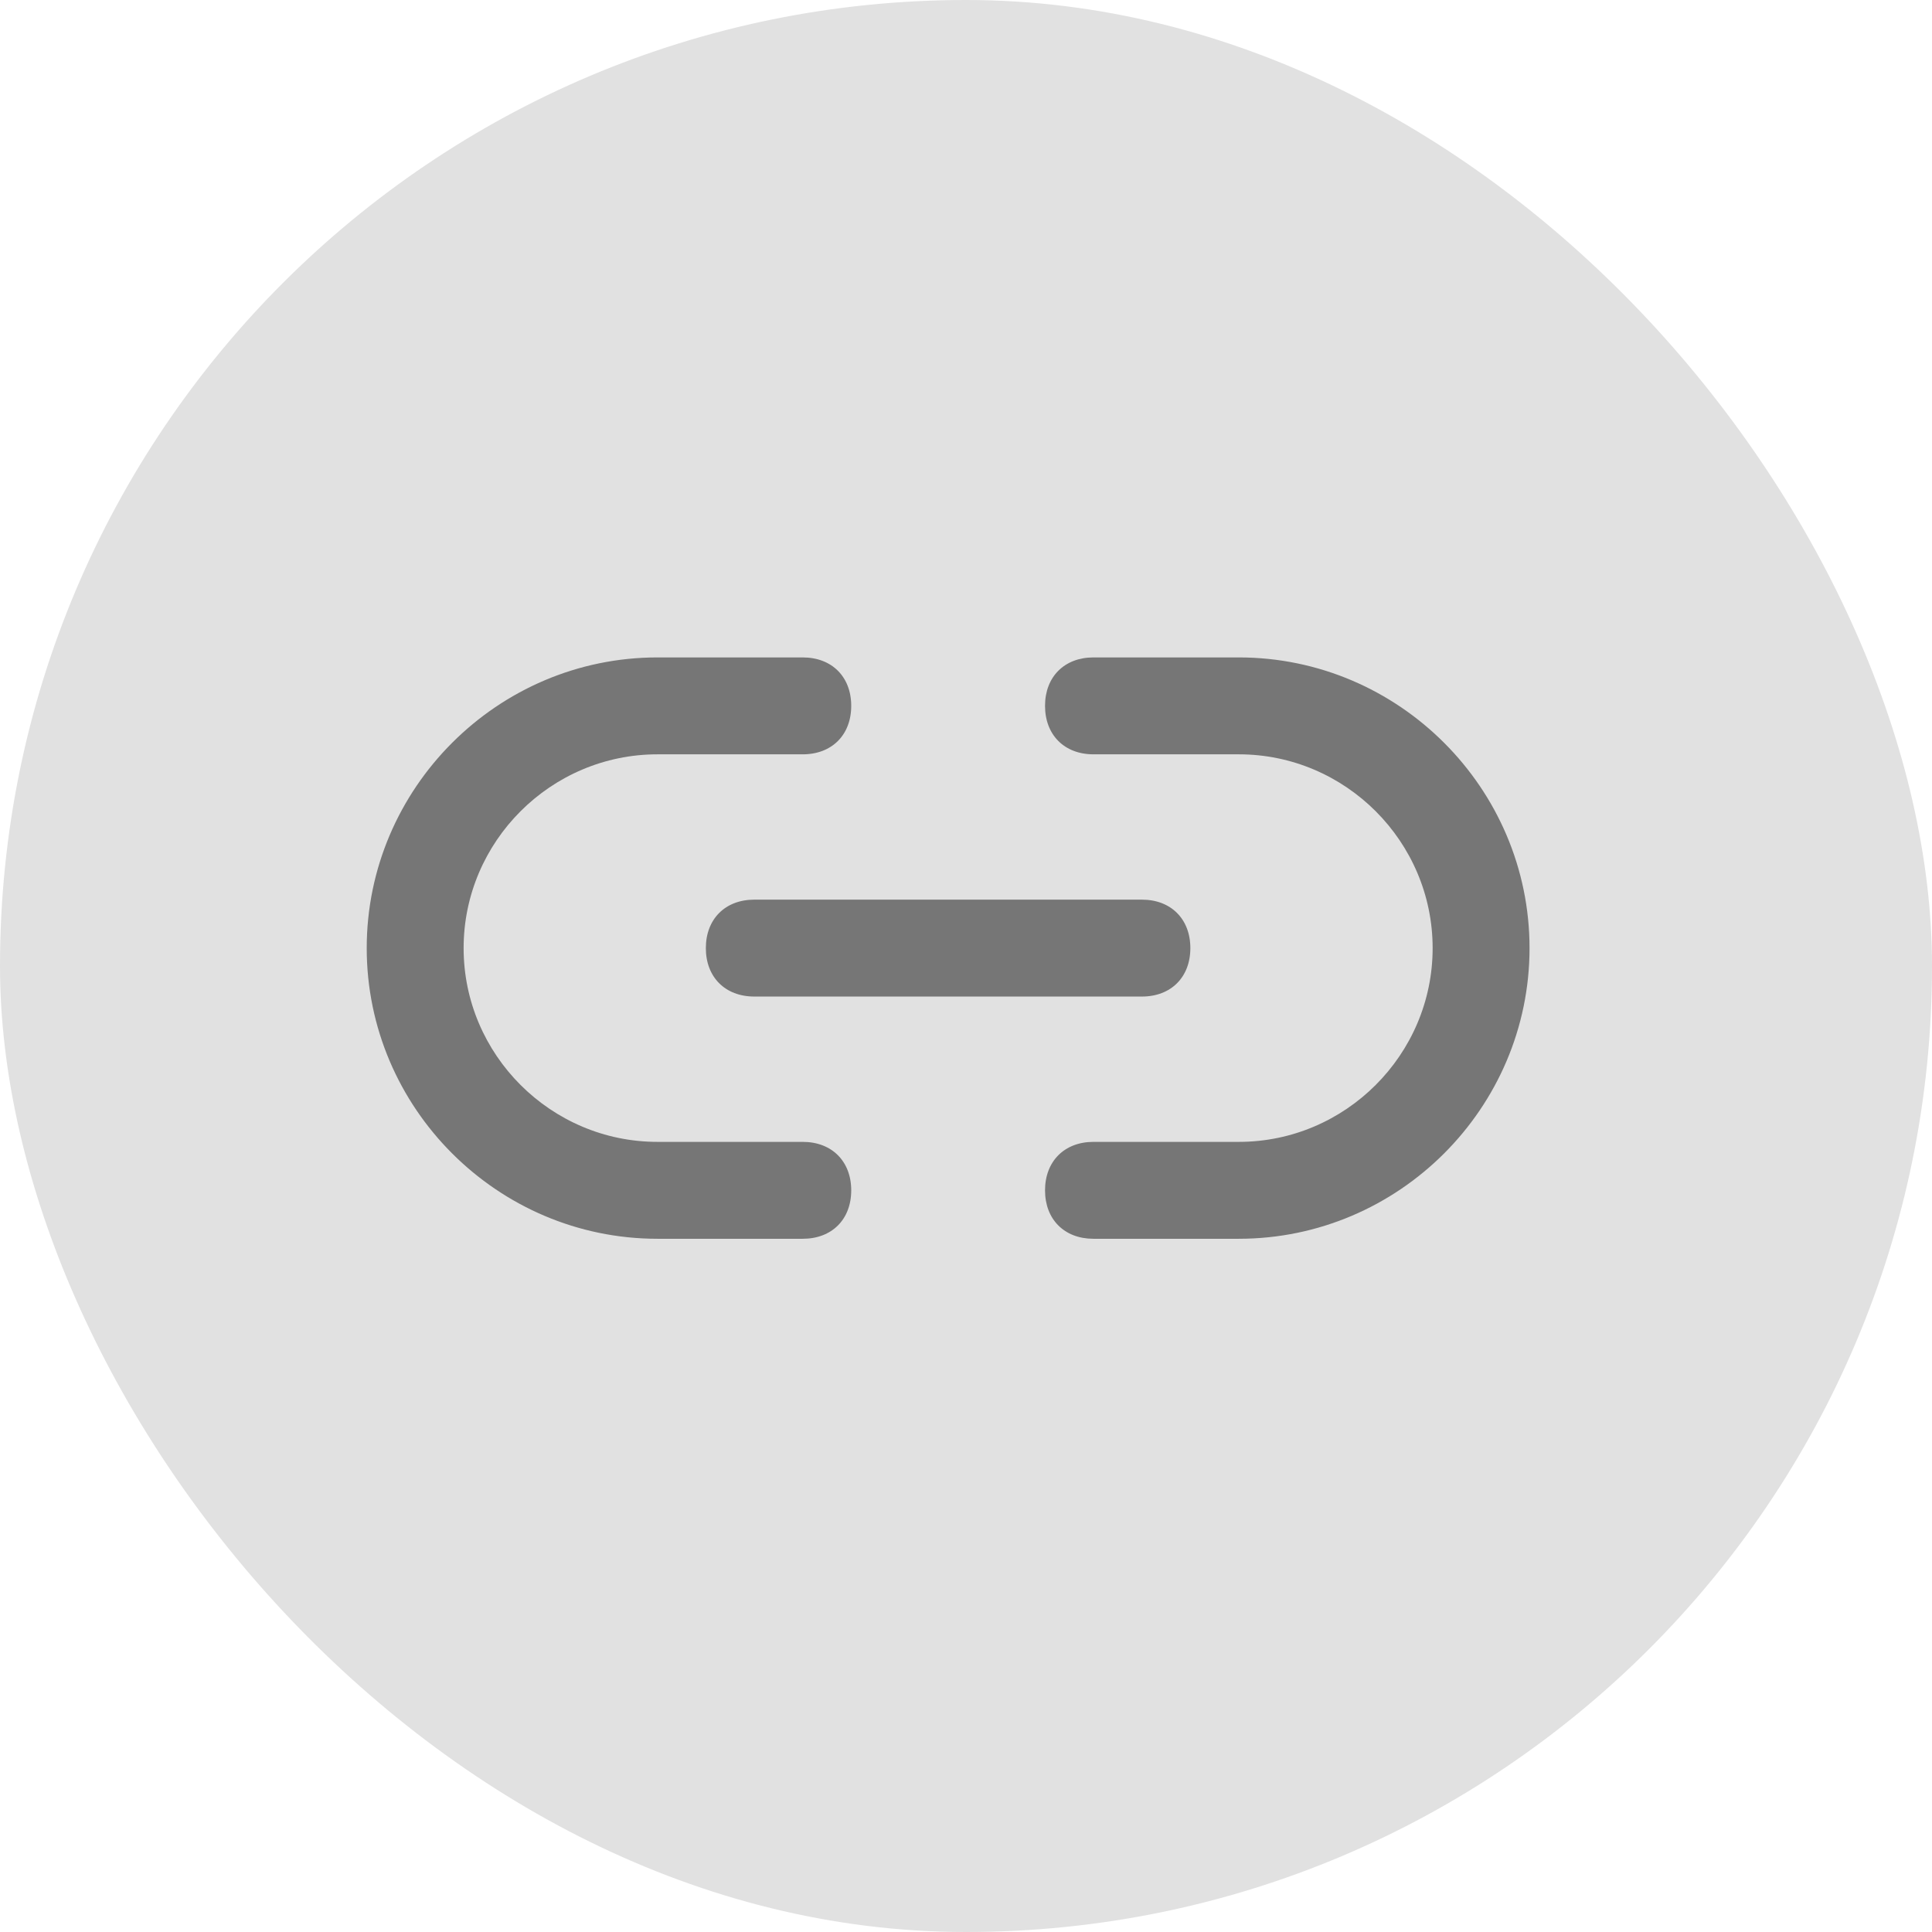 <svg width="32" height="32" viewBox="0 0 32 32" fill="none" xmlns="http://www.w3.org/2000/svg">
<rect width="32" height="32" rx="16" fill="#E1E1E1"/>
<path fill-rule="evenodd" clip-rule="evenodd" d="M14.099 19.716C14.099 20.198 13.778 20.518 13.296 20.518H10.889C8.241 20.518 6.074 18.352 6.074 15.704C6.074 13.056 8.241 10.889 10.889 10.889H13.296C13.778 10.889 14.099 11.21 14.099 11.691C14.099 12.173 13.778 12.494 13.296 12.494H10.889C9.124 12.494 7.679 13.938 7.679 15.704C7.679 17.469 9.124 18.913 10.889 18.913H13.296C13.778 18.913 14.099 19.235 14.099 19.716ZM20.519 10.889H18.111C17.63 10.889 17.309 11.21 17.309 11.691C17.309 12.173 17.63 12.494 18.111 12.494H20.519C22.284 12.494 23.729 13.938 23.729 15.704C23.729 17.469 22.284 18.913 20.519 18.913H18.111C17.63 18.913 17.309 19.235 17.309 19.716C17.309 20.198 17.63 20.518 18.111 20.518H20.519C23.167 20.518 25.334 18.352 25.334 15.704C25.334 13.056 23.167 10.889 20.519 10.889ZM12.494 16.506C12.012 16.506 11.691 16.185 11.691 15.704C11.691 15.222 12.012 14.901 12.494 14.901H18.914C19.395 14.901 19.716 15.222 19.716 15.704C19.716 16.185 19.395 16.506 18.914 16.506H12.494Z" fill="#767676"/>
</svg>
